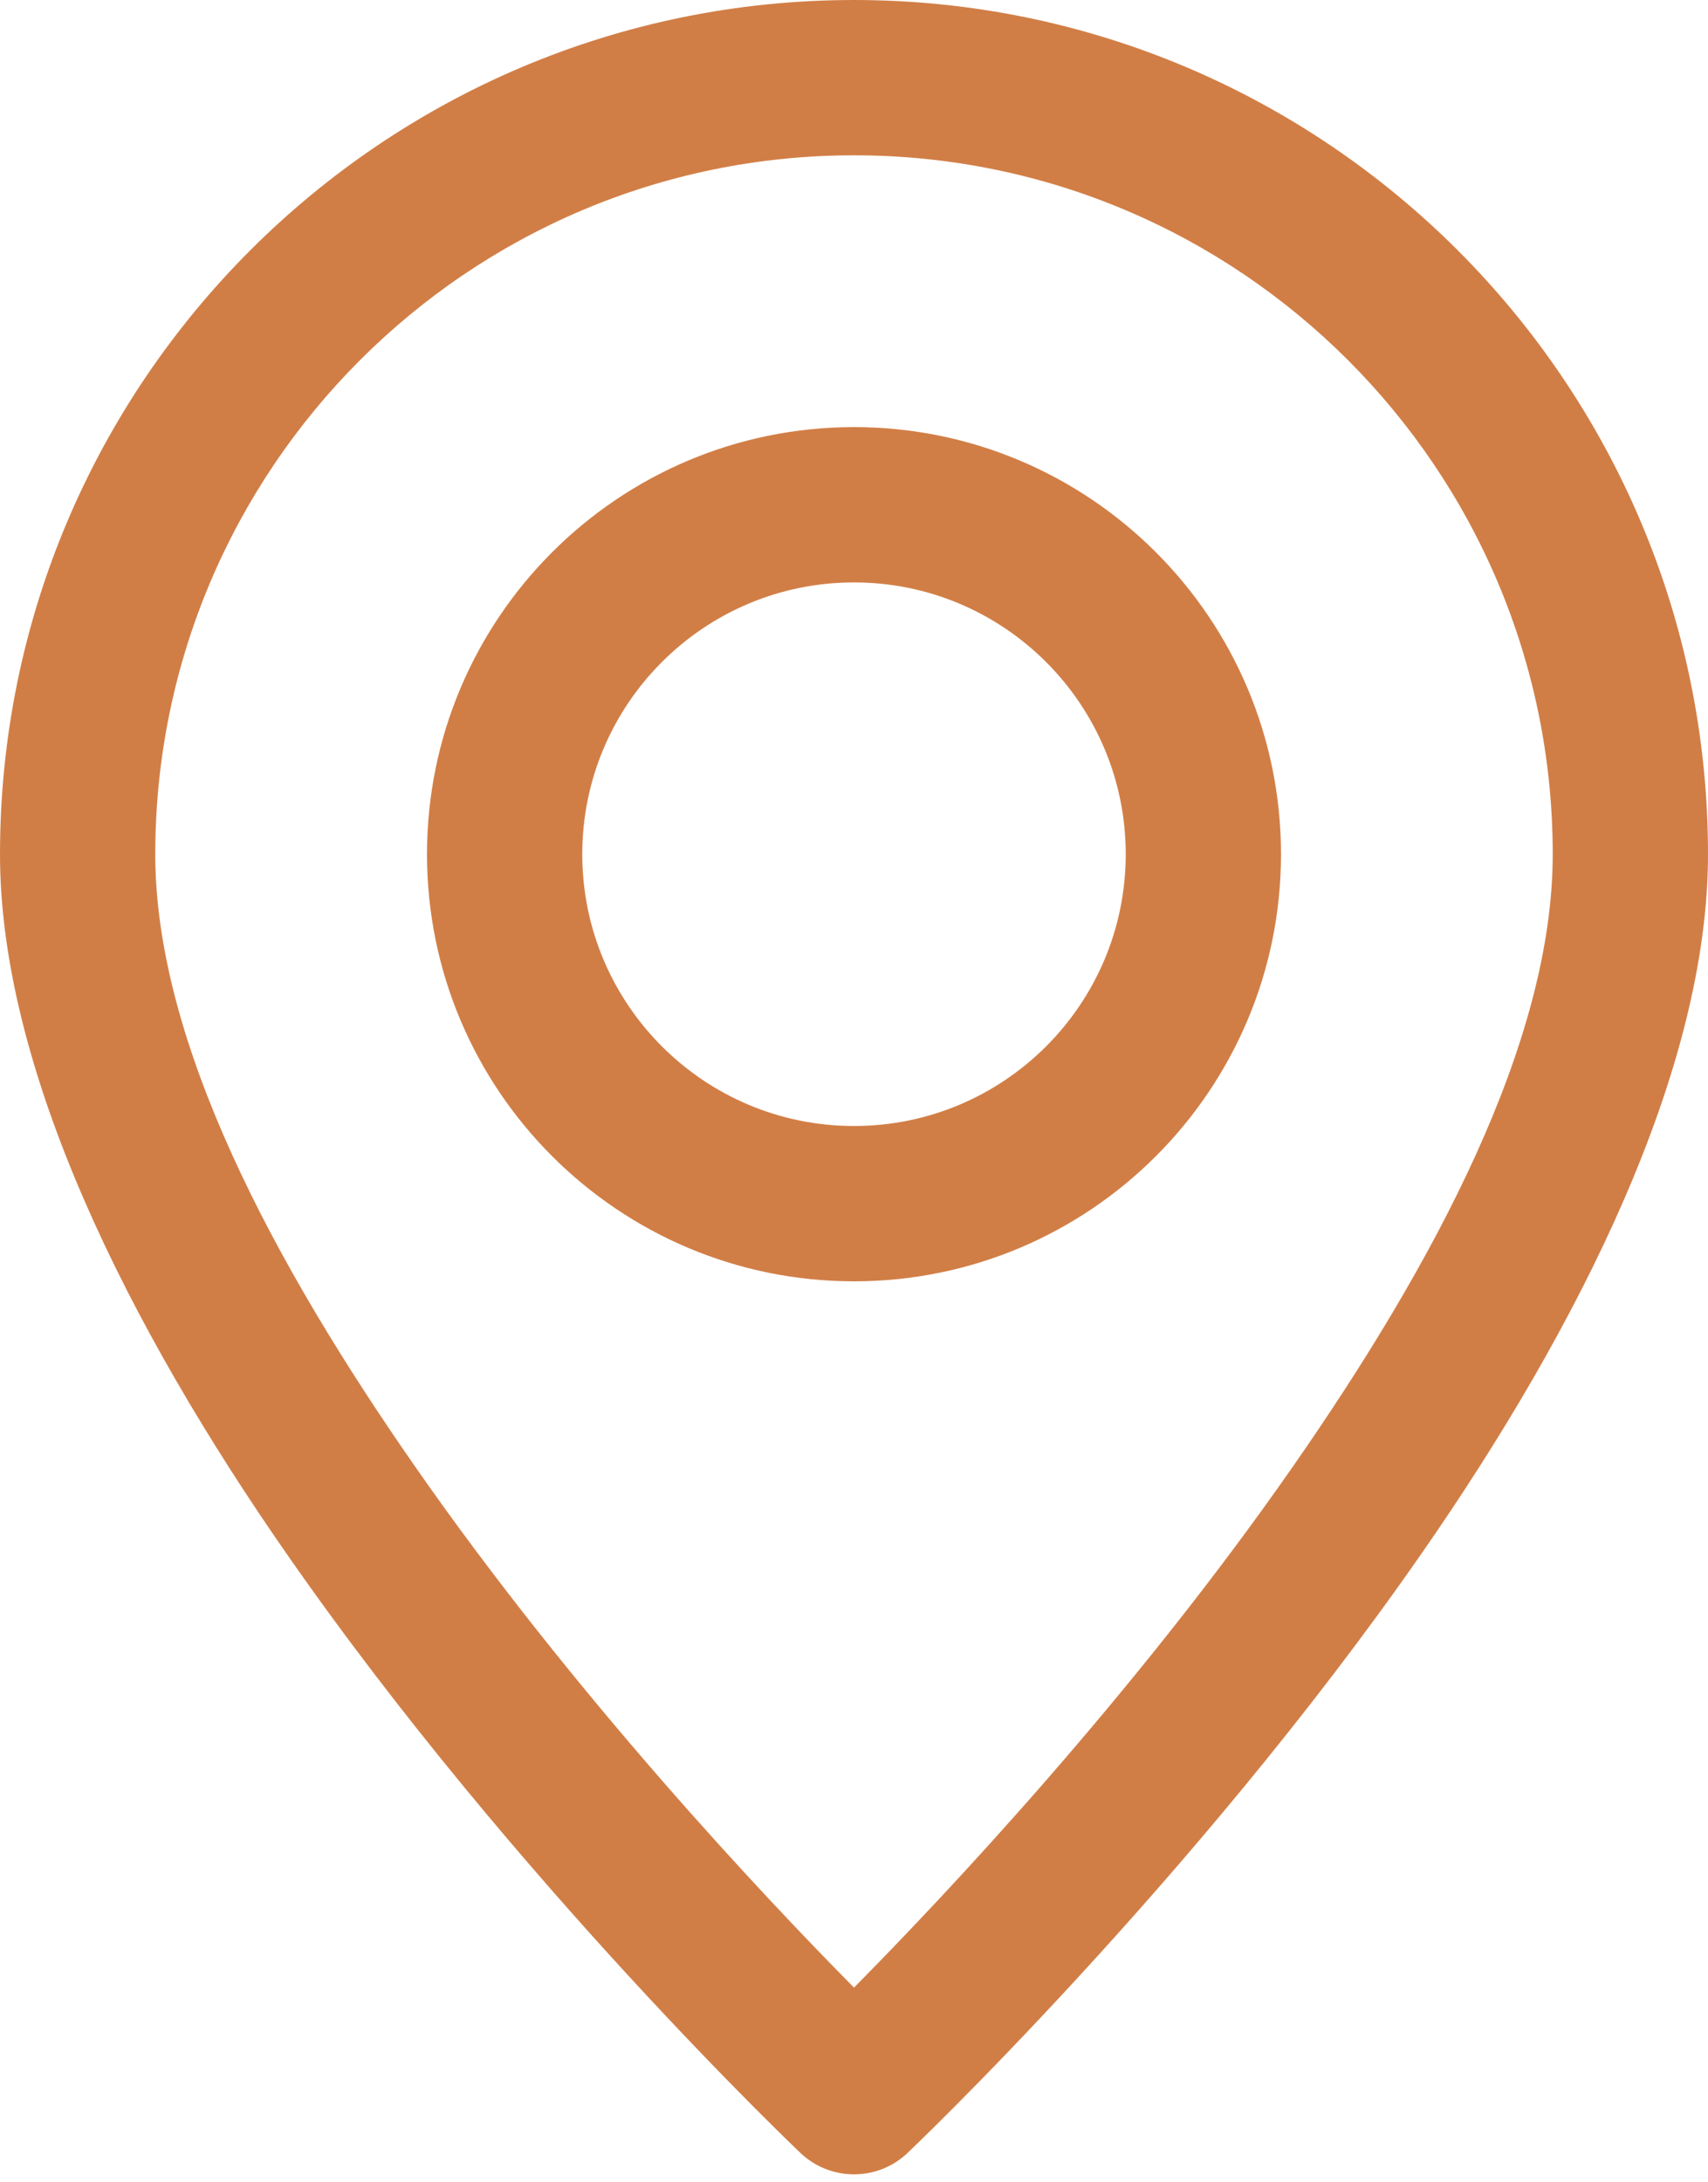 <?xml version="1.0" encoding="UTF-8" standalone="no"?><svg xmlns="http://www.w3.org/2000/svg" xmlns:xlink="http://www.w3.org/1999/xlink" clip-rule="evenodd" fill="#d17e46" fill-rule="evenodd" height="28.1" preserveAspectRatio="xMidYMid meet" stroke-linejoin="round" stroke-miterlimit="2" version="1" viewBox="5.0 2.0 22.0 28.1" width="22" zoomAndPan="magnify"><g id="change1_1"><path d="M16,2c-6.071,0 -11,4.929 -11,11c0,2.778 1.654,6.081 3.699,9.019c2.939,4.224 6.613,7.707 6.613,7.707c0.386,0.365 0.99,0.365 1.376,-0c0,-0 3.674,-3.483 6.613,-7.707c2.045,-2.938 3.699,-6.241 3.699,-9.019c0,-6.071 -4.929,-11 -11,-11Zm0,2c4.967,0 9,4.033 9,9c0,2.438 -1.546,5.298 -3.341,7.877c-2.059,2.959 -4.494,5.54 -5.659,6.718c-1.165,-1.178 -3.6,-3.759 -5.659,-6.718c-1.795,-2.579 -3.341,-5.439 -3.341,-7.877c0,-4.967 4.033,-9 9,-9Zm0,3.5c-3.036,0 -5.5,2.464 -5.5,5.5c0,3.036 2.464,5.5 5.5,5.5c3.036,-0 5.5,-2.464 5.5,-5.5c0,-3.036 -2.464,-5.5 -5.5,-5.5Zm0,2c1.932,0 3.5,1.568 3.5,3.5c0,1.932 -1.568,3.5 -3.5,3.5c-1.932,-0 -3.5,-1.568 -3.5,-3.5c0,-1.932 1.568,-3.5 3.5,-3.5Z"/></g></svg>